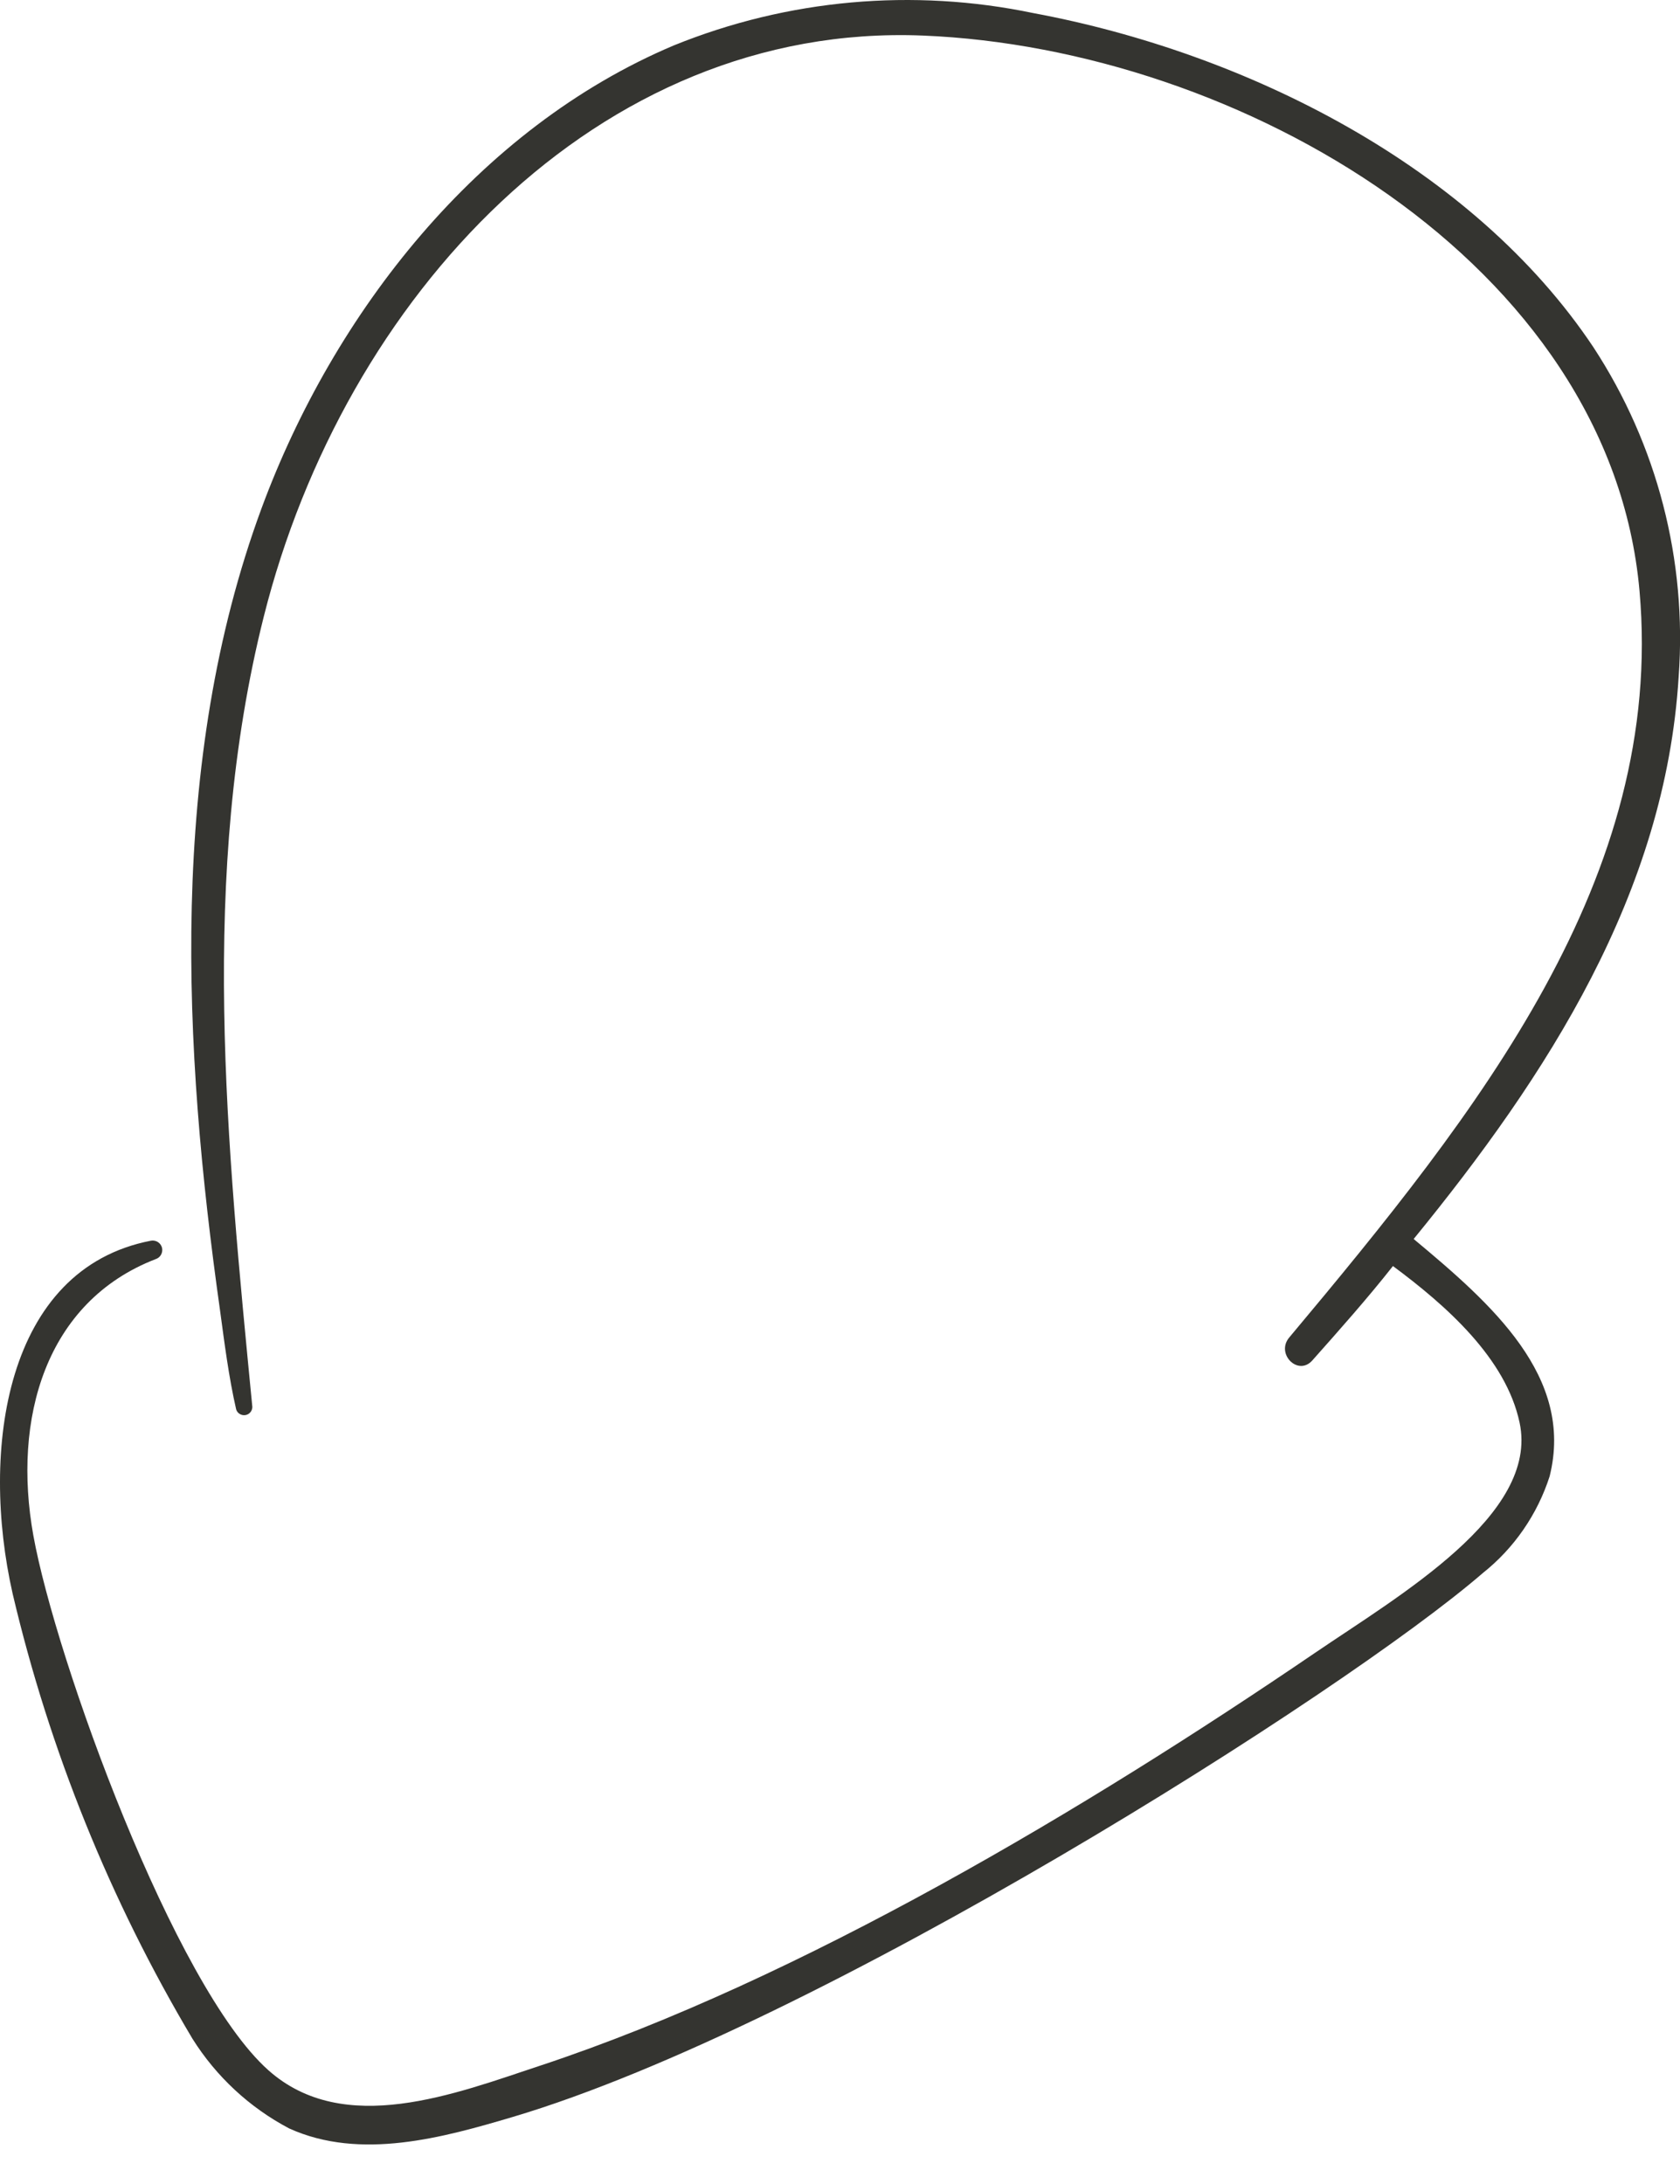 <?xml version="1.0" encoding="utf-8"?>
<svg xmlns="http://www.w3.org/2000/svg" fill="none" height="100%" overflow="visible" preserveAspectRatio="none" style="display: block;" viewBox="0 0 30 39" width="100%">
<path d="M0.226 28.46C0.884 31.256 1.966 33.935 3.435 36.403C3.86 37.081 4.456 37.635 5.164 38.008C6.438 38.586 7.919 38.169 9.155 37.803C14.609 36.183 24.007 30.23 26.478 28.091C27.038 27.646 27.453 27.044 27.672 26.363C28.117 24.583 26.633 23.282 25.244 22.125C27.63 19.203 29.738 15.953 29.976 12.085C30.128 10.009 29.593 7.942 28.454 6.201C26.299 2.969 22.256 0.942 18.454 0.234C16.305 -0.215 14.07 -0.015 12.035 0.81C8.536 2.286 5.958 5.588 4.67 9.078C2.999 13.61 3.266 18.707 3.929 23.398C4.007 23.973 4.085 24.593 4.217 25.167C4.227 25.201 4.249 25.23 4.279 25.248C4.309 25.267 4.344 25.275 4.379 25.27C4.414 25.265 4.446 25.248 4.469 25.221C4.492 25.195 4.505 25.161 4.506 25.125C4.052 20.435 3.552 15.619 4.711 11.008C6.139 5.329 10.661 0.401 16.479 0.635C22.132 0.864 28.756 4.698 29.277 10.551C29.731 15.673 26.401 19.848 23.022 23.884C22.778 24.175 23.178 24.579 23.433 24.295C23.918 23.749 24.421 23.184 24.874 22.608C25.82 23.31 26.892 24.253 27.136 25.406C27.485 27.051 24.99 28.488 23.474 29.521C19.43 32.275 14.309 35.344 9.648 36.886C8.128 37.389 6.143 38.17 4.793 36.969C3.11 35.473 0.995 29.632 0.596 27.422C0.219 25.338 0.809 23.246 2.78 22.484C2.821 22.471 2.855 22.443 2.876 22.405C2.897 22.367 2.903 22.323 2.893 22.281C2.882 22.239 2.856 22.203 2.82 22.18C2.783 22.156 2.739 22.148 2.697 22.155C0.09 22.657 -0.356 25.893 0.226 28.46Z" fill="#343430" id="Vector"/>
</svg>